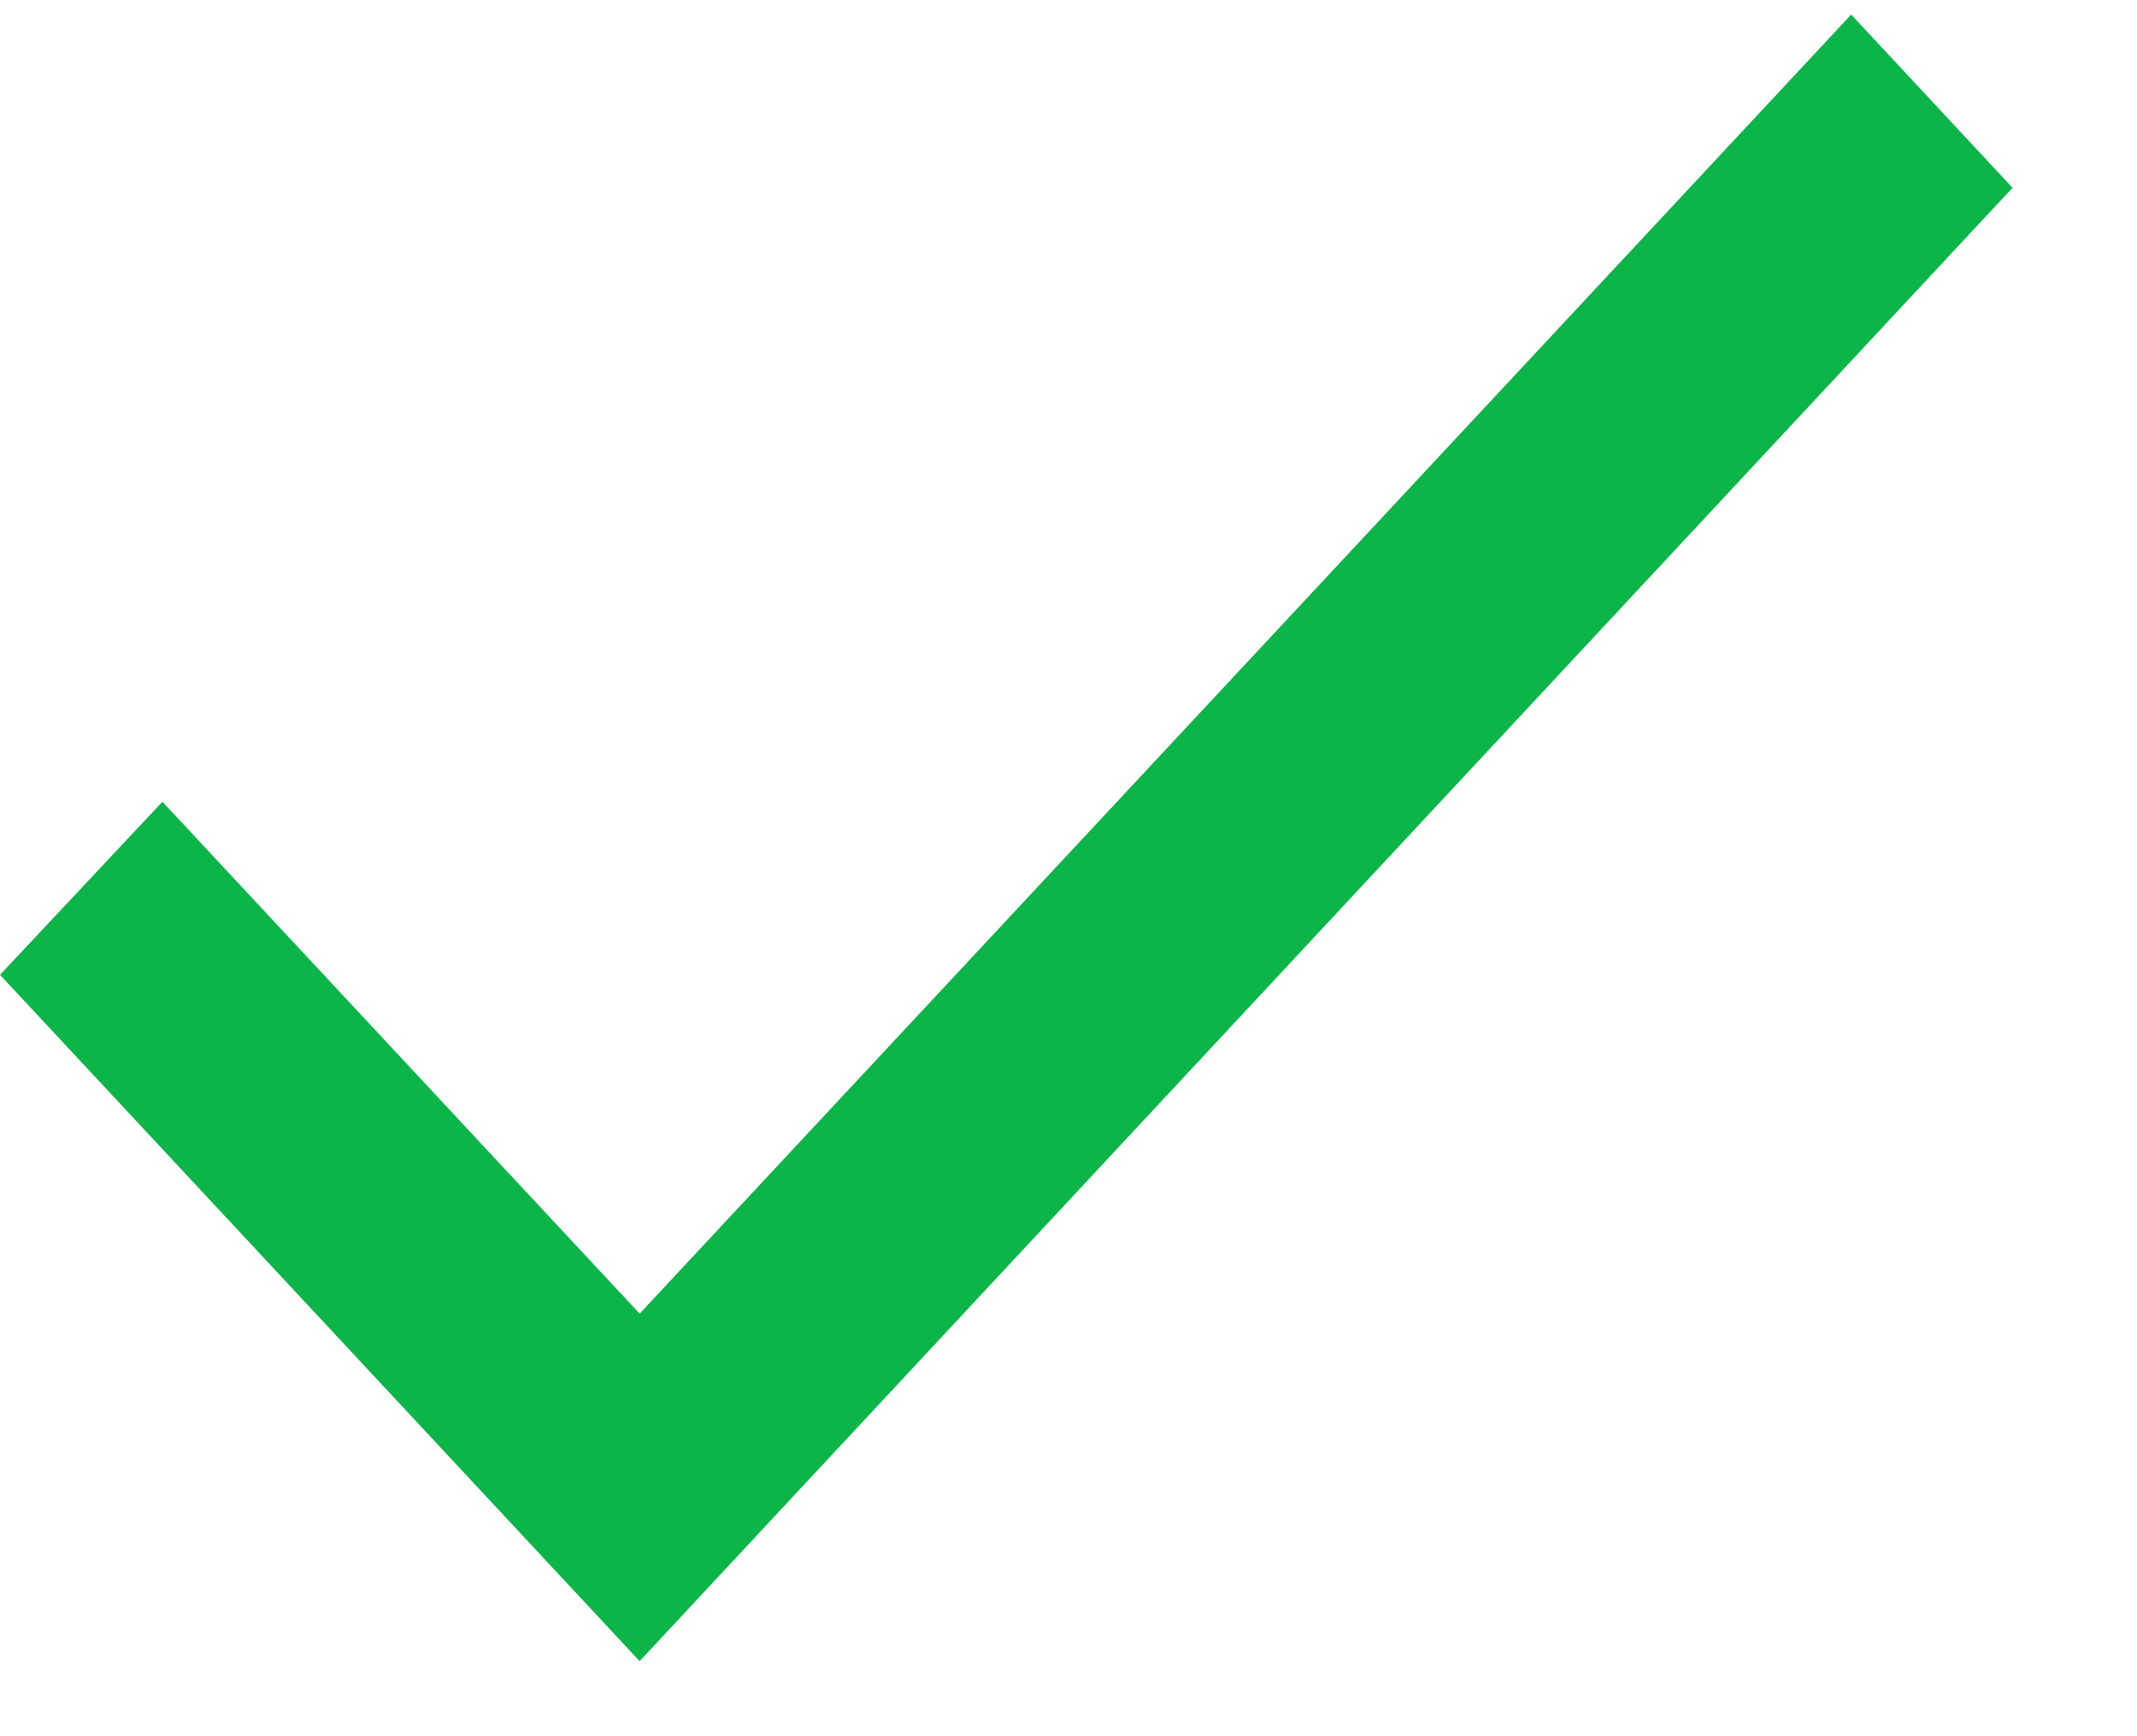 <svg width="16" height="13" viewBox="0 0 16 13" fill="none" xmlns="http://www.w3.org/2000/svg">
<path d="M4.789 9.836L1.216 6.003L0 7.299L4.789 12.438L15.068 1.406L13.86 0.109L4.789 9.836Z" fill="#0BB548"/>
</svg>
